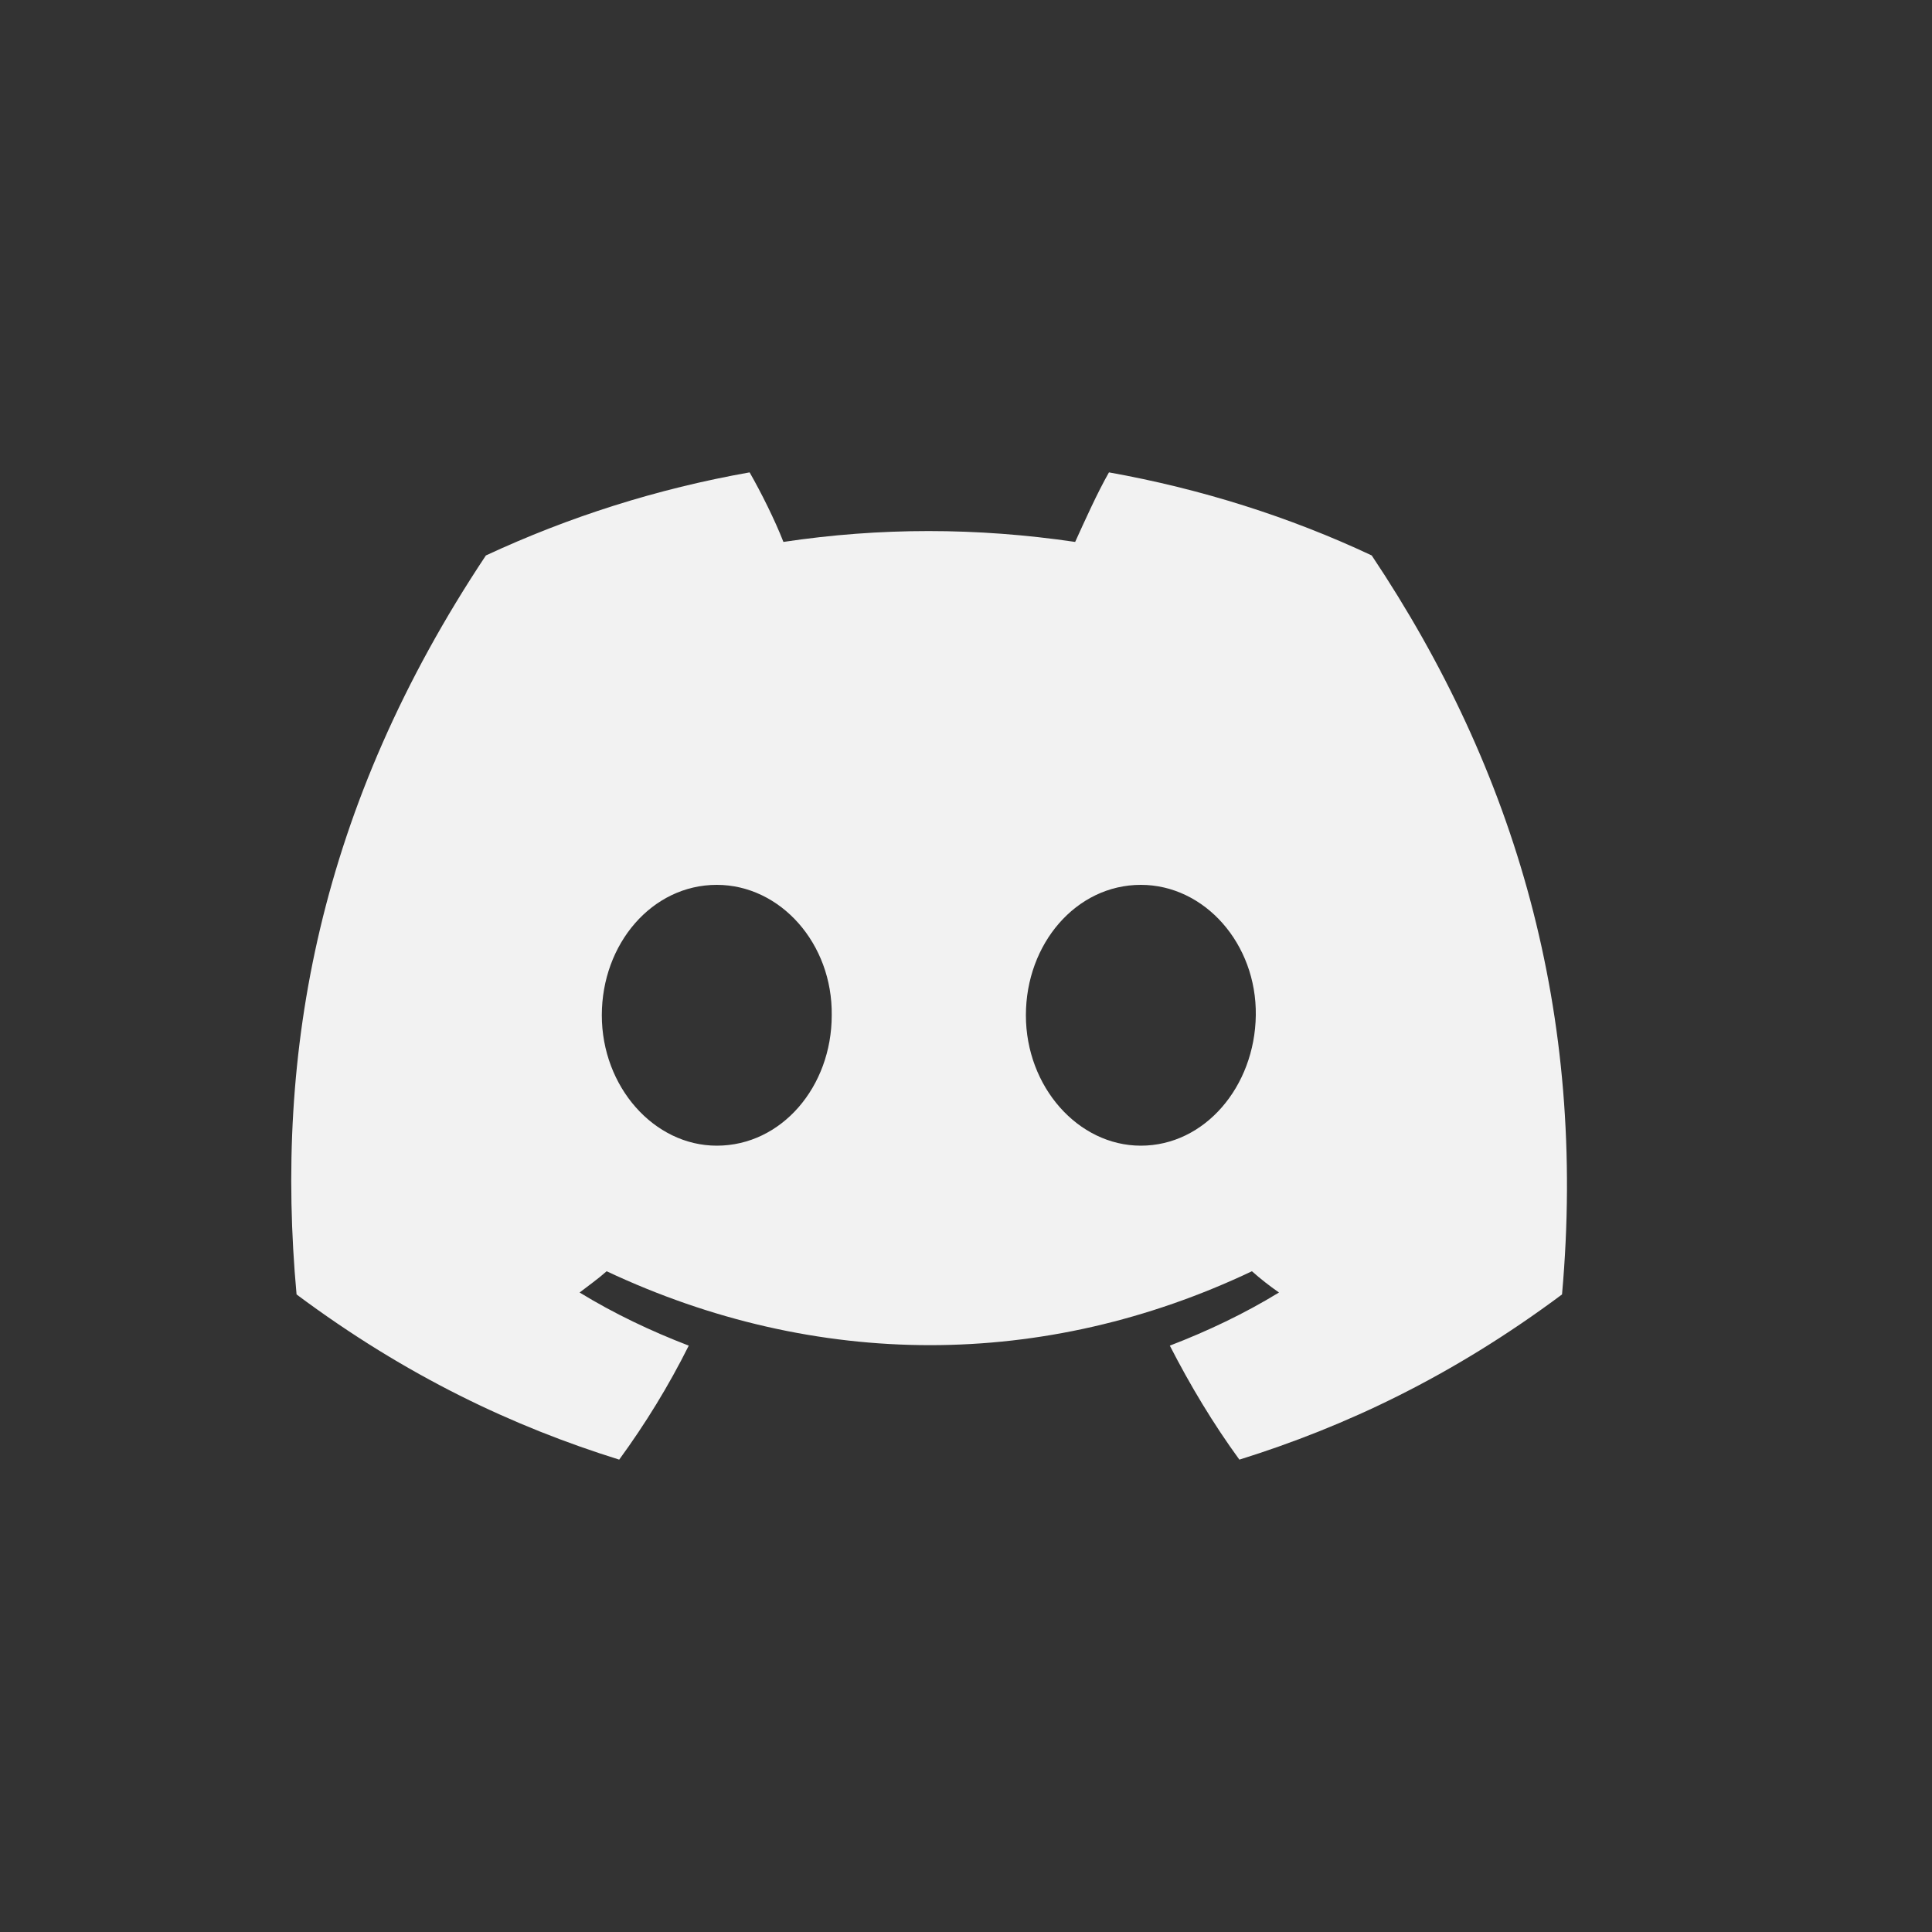 <?xml version="1.0" encoding="utf-8"?>
<!-- Generator: Adobe Illustrator 26.3.1, SVG Export Plug-In . SVG Version: 6.00 Build 0)  -->
<svg version="1.1" id="Layer_1" xmlns="http://www.w3.org/2000/svg" xmlns:xlink="http://www.w3.org/1999/xlink" x="0px" y="0px"
	 viewBox="0 0 200 200" style="enable-background:new 0 0 200 200;" xml:space="preserve">
<rect x="0" y="0" width="200" height="200" fill="#333333" stroke="none"/>
<style type="text/css">
	.st0{fill:#F2F2F2;}
</style>
<g>
	<path class="st0" d="M142,57.5c-8.5-4-17.7-6.9-27.2-8.6c-1.2,2.1-2.5,5-3.5,7.2c-10.2-1.5-20.2-1.5-30.2,0
		c-0.9-2.3-2.3-5.1-3.5-7.2c-9.6,1.7-18.7,4.6-27.3,8.6C33,83.5,28.4,108.9,30.7,134c11.4,8.5,22.5,13.7,33.4,17.1
		c2.7-3.7,5.1-7.6,7.2-11.8c-3.9-1.5-7.7-3.3-11.3-5.5c0.9-0.7,1.9-1.4,2.8-2.2c21.7,10.2,45.3,10.2,66.8,0c0.9,0.8,1.8,1.5,2.8,2.2
		c-3.6,2.2-7.4,4-11.3,5.5c2.1,4.1,4.5,8.1,7.2,11.8c10.9-3.4,22-8.6,33.4-17.1C164.3,104.9,156.9,79.8,142,57.5z M74.2,118.6
		c-6.5,0-11.9-6.1-11.9-13.5s5.2-13.5,11.9-13.5c6.6,0,12,6.1,11.9,13.5C86.1,112.5,80.9,118.6,74.2,118.6z M118.1,118.6
		c-6.5,0-11.9-6.1-11.9-13.5s5.2-13.5,11.9-13.5c6.6,0,12,6.1,11.9,13.5C129.9,112.5,124.7,118.6,118.1,118.6z"/>
</g>
</svg>
